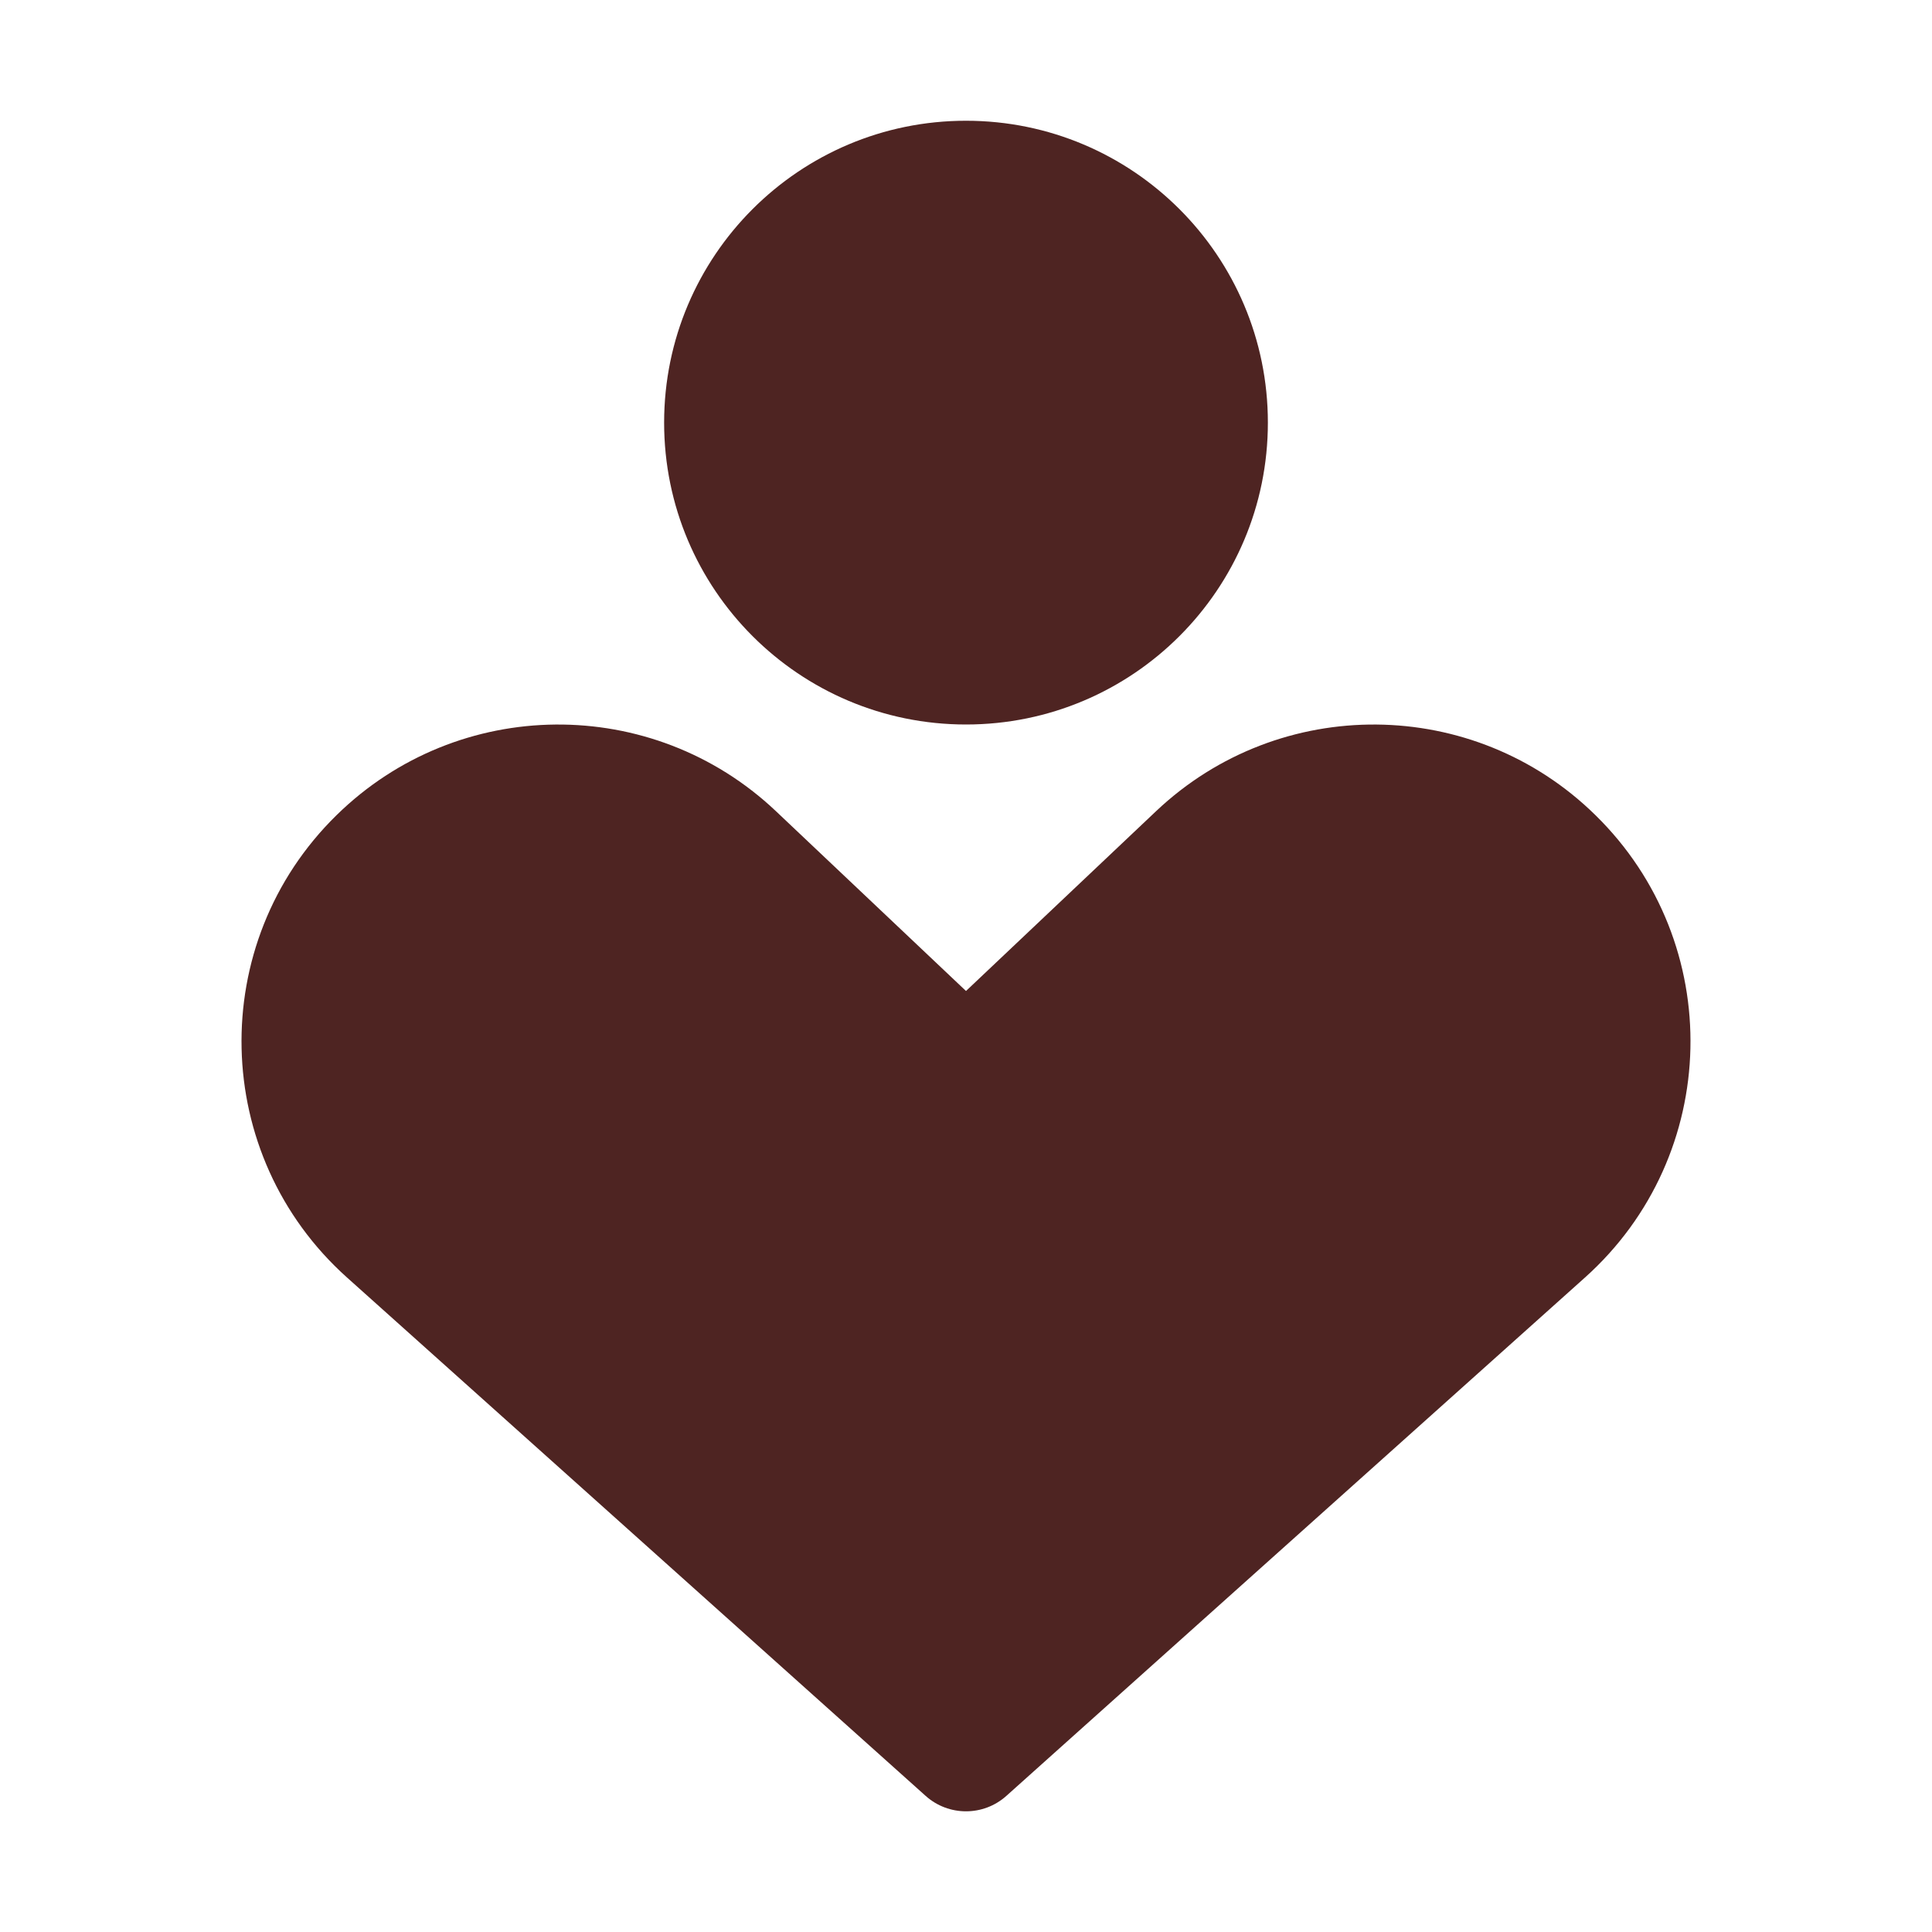 <svg width="16" height="16" viewBox="0 0 16 16" fill="none" xmlns="http://www.w3.org/2000/svg">
<path fill-rule="evenodd" clip-rule="evenodd" d="M8 1C6.619 1 5.5 2.119 5.5 3.5C5.5 4.881 6.619 6 8 6C9.381 6 10.5 4.881 10.5 3.5C10.5 2.119 9.381 1 8 1ZM9.575 6.717C10.599 5.749 12.206 5.763 13.212 6.75C14.296 7.811 14.256 9.568 13.126 10.58L8.334 14.873C8.144 15.043 7.856 15.043 7.666 14.873L2.874 10.58C1.744 9.568 1.704 7.811 2.788 6.75C3.795 5.763 5.401 5.749 6.425 6.717L8 8.207L9.575 6.717Z" fill="#4E2422"/>
</svg>
